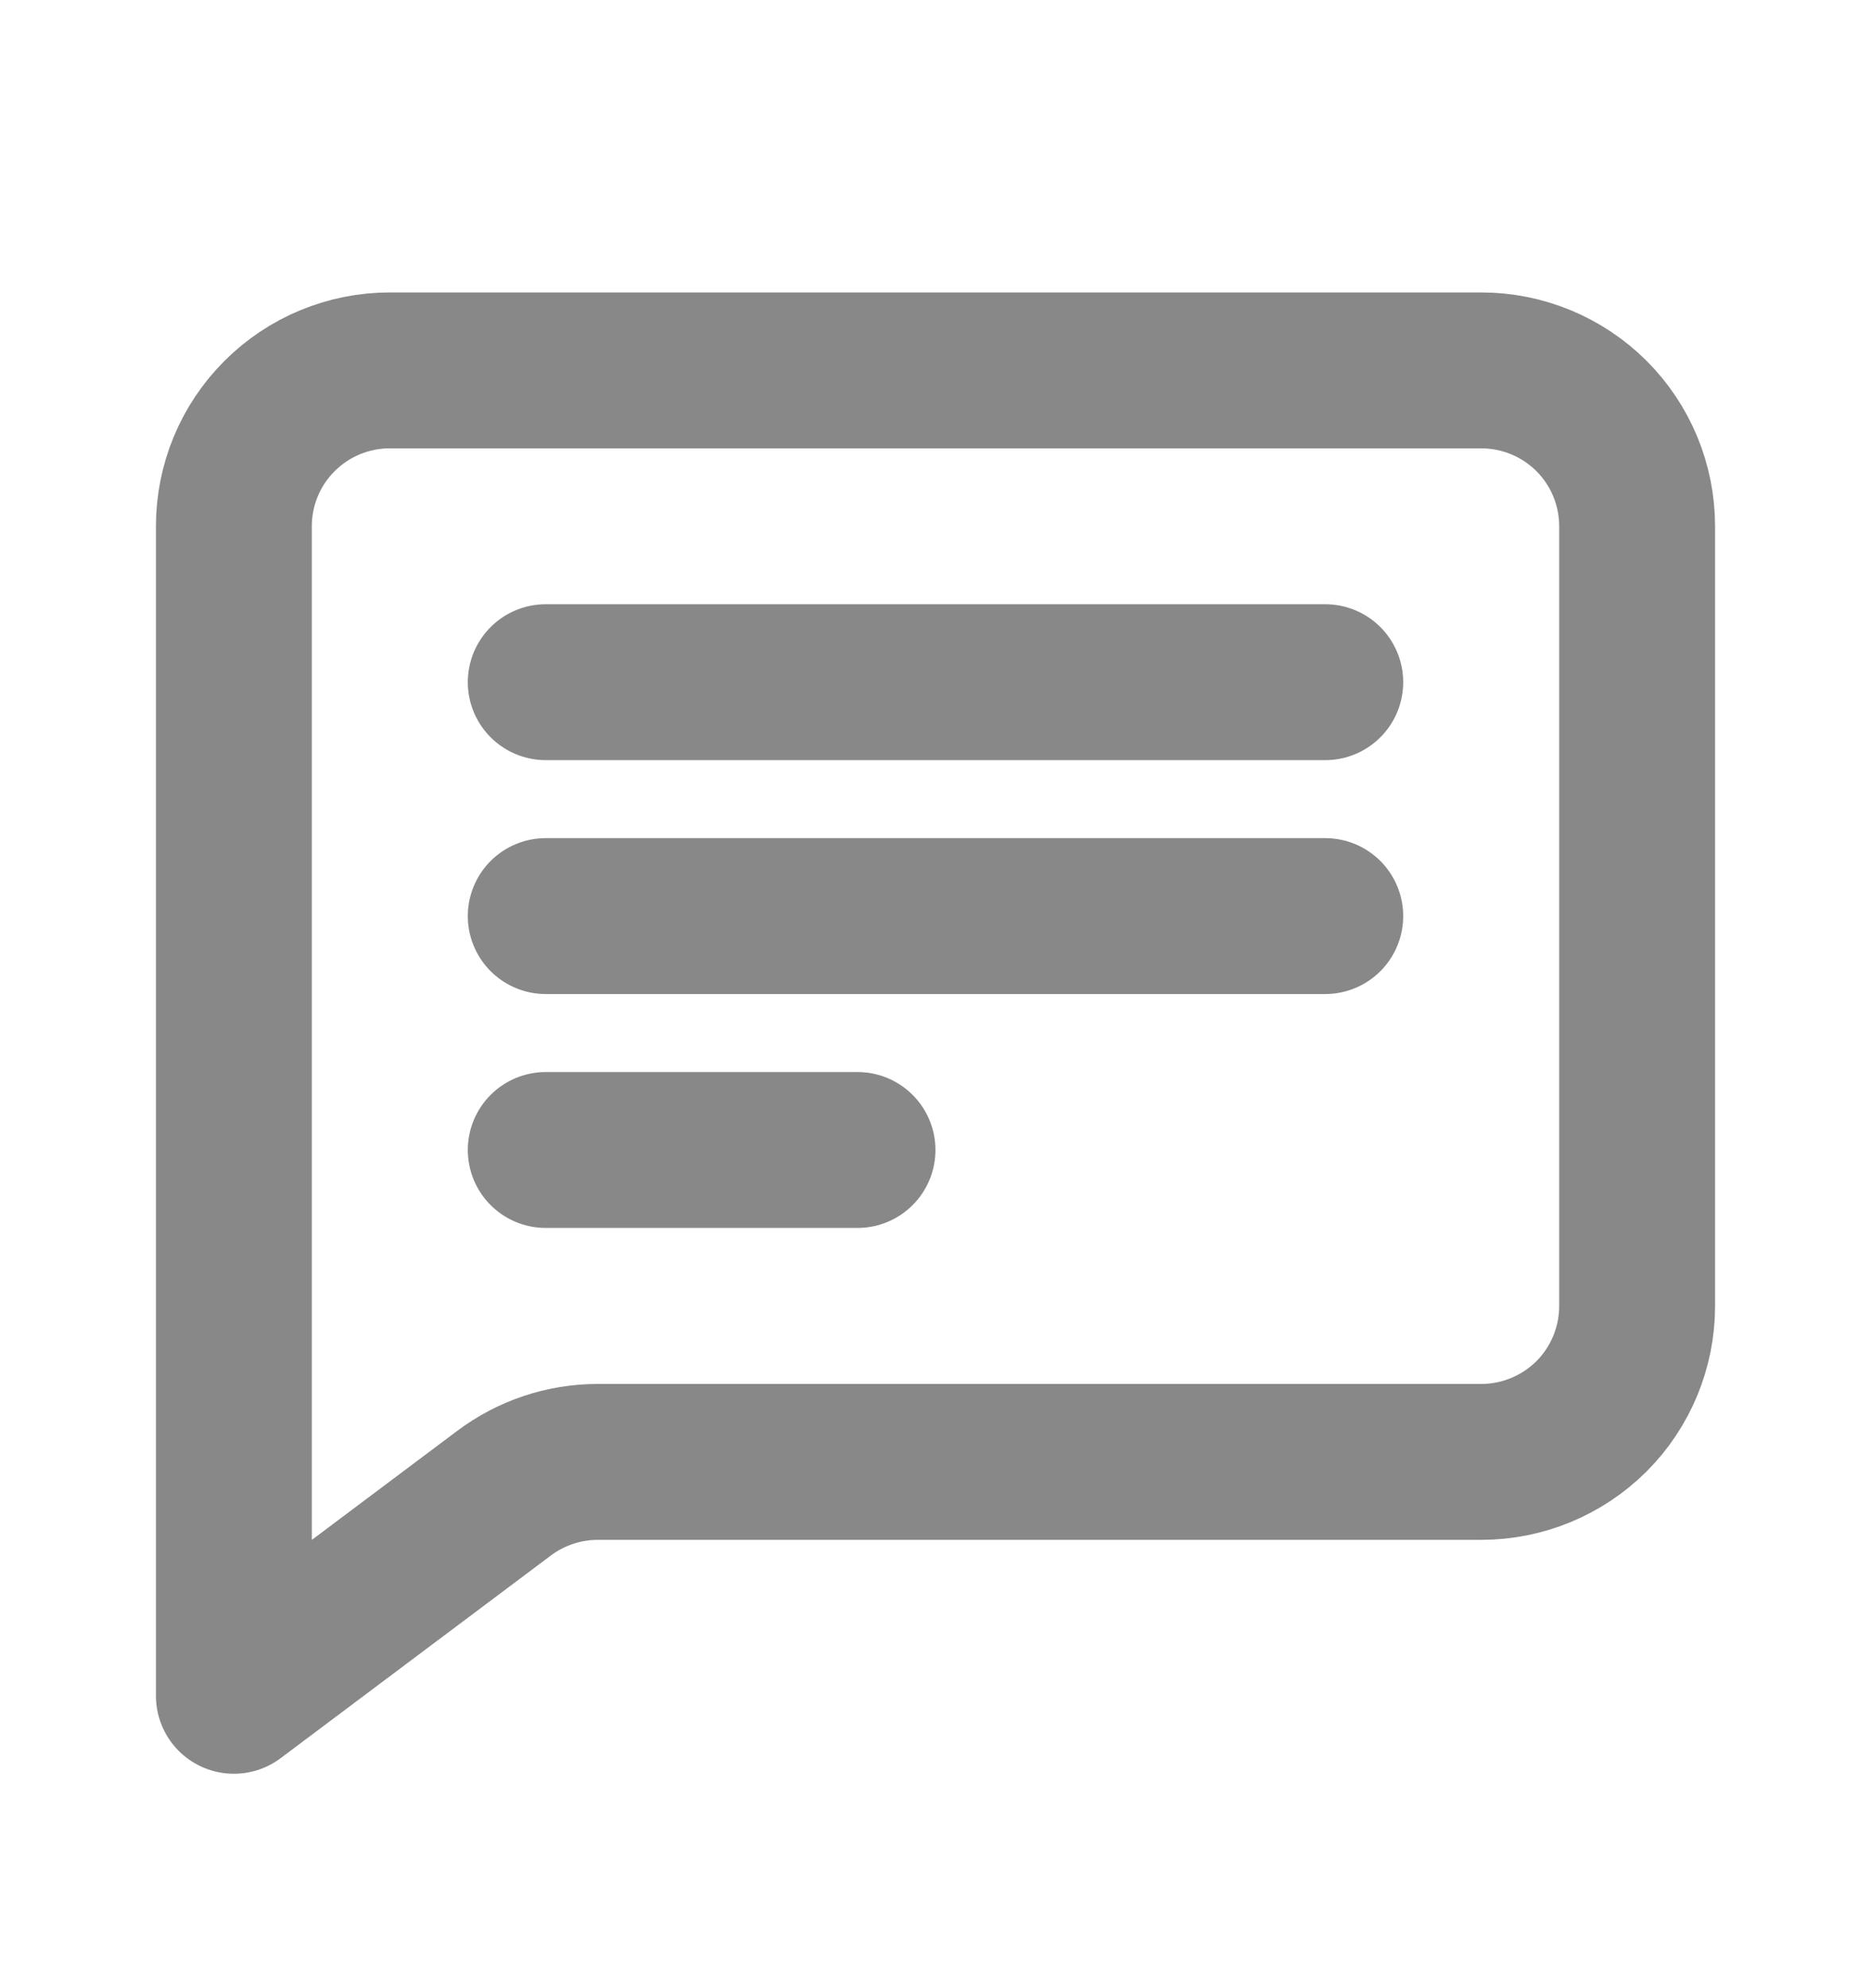 <svg width="16" height="17" viewBox="0 0 16 17" fill="none" xmlns="http://www.w3.org/2000/svg">
<path d="M4.667 5.833H11.333M4.667 7.833H11.333M4.667 9.833H7.333M2 12.5V4.5C2 4.146 2.14 3.807 2.391 3.557C2.641 3.307 2.98 3.167 3.333 3.167H12.667C13.02 3.167 13.359 3.307 13.61 3.557C13.86 3.807 14 4.146 14 4.5V11.167C14 11.52 13.86 11.86 13.61 12.11C13.359 12.36 13.02 12.5 12.667 12.5H5.111C4.823 12.5 4.542 12.594 4.311 12.767L2 14.5V12.5Z" stroke="#888888" stroke-width="1.333" stroke-linecap="round" stroke-linejoin="round"/>
</svg>
